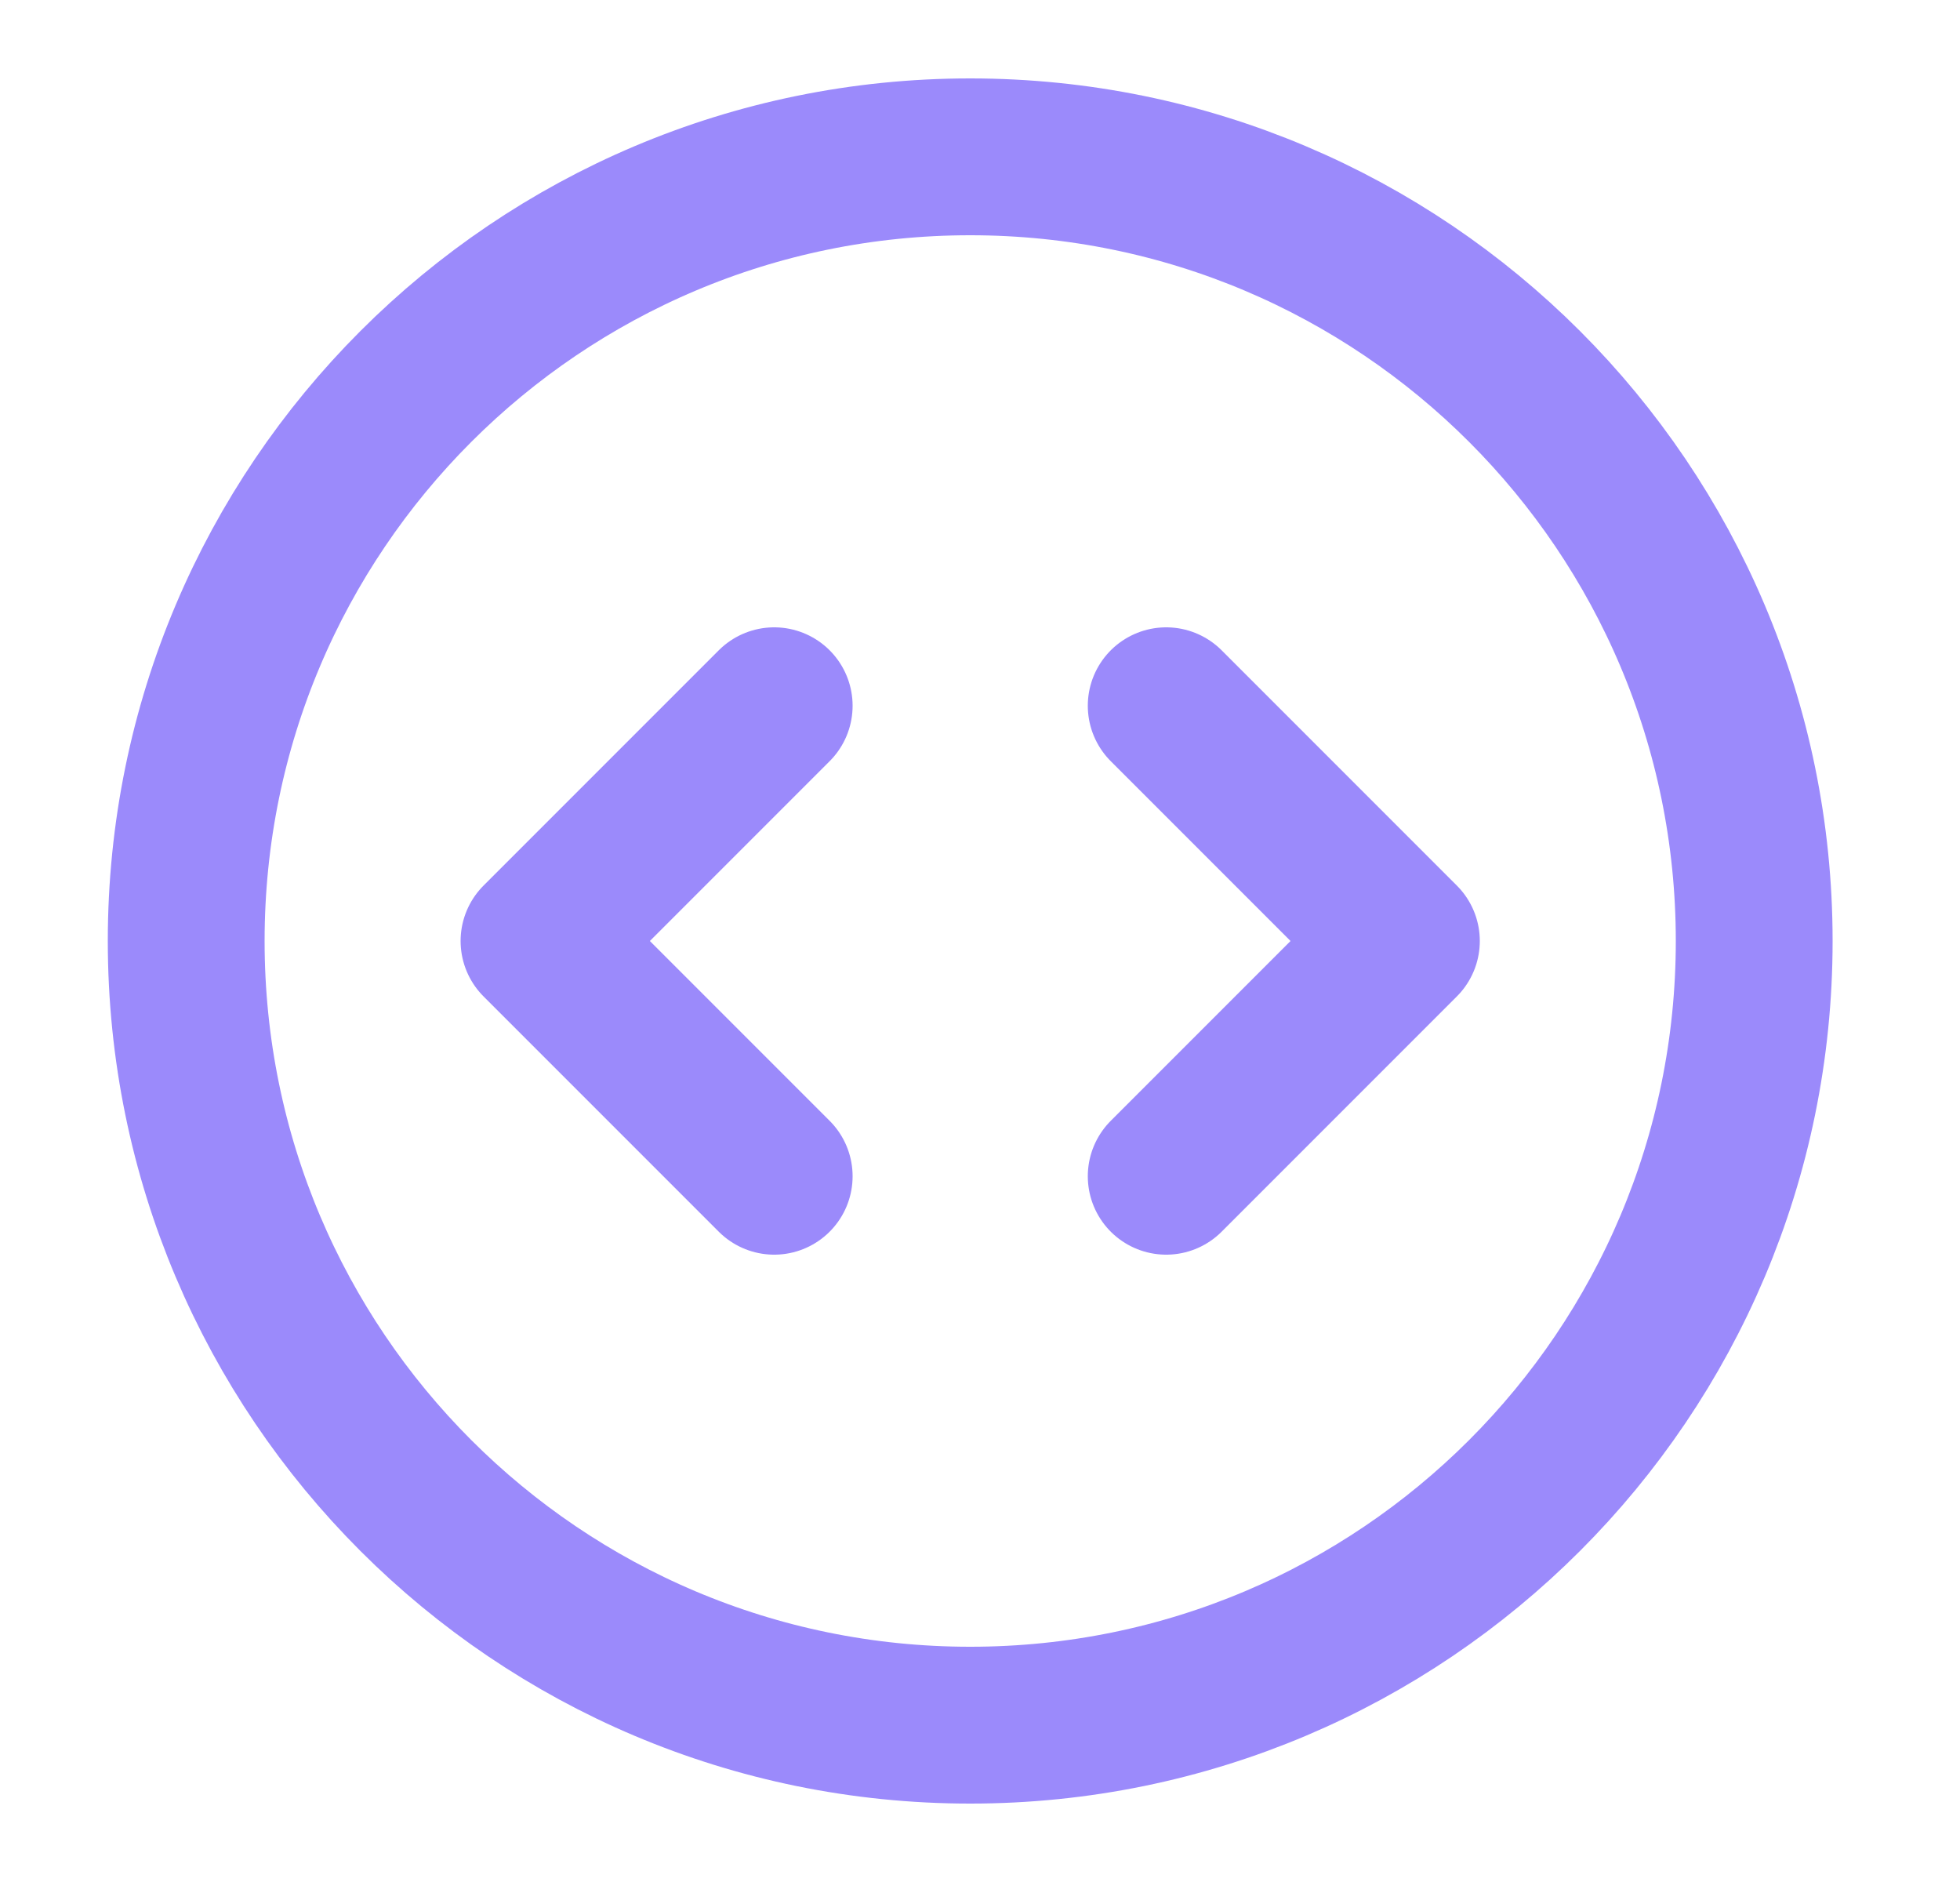 <?xml version="1.0" encoding="UTF-8"?> <svg xmlns="http://www.w3.org/2000/svg" width="25" height="24" fill="none" viewBox="0 0 25 24"><path stroke="#9B8AFB" stroke-linecap="round" stroke-linejoin="round" stroke-width="2" d="m14.875 15 3-3-3-3m-5 0-3 3 3 3m12.5-3c0 5.523-4.477 10-10 10s-10-4.477-10-10 4.477-10 10-10 10 4.477 10 10Z"></path></svg> 